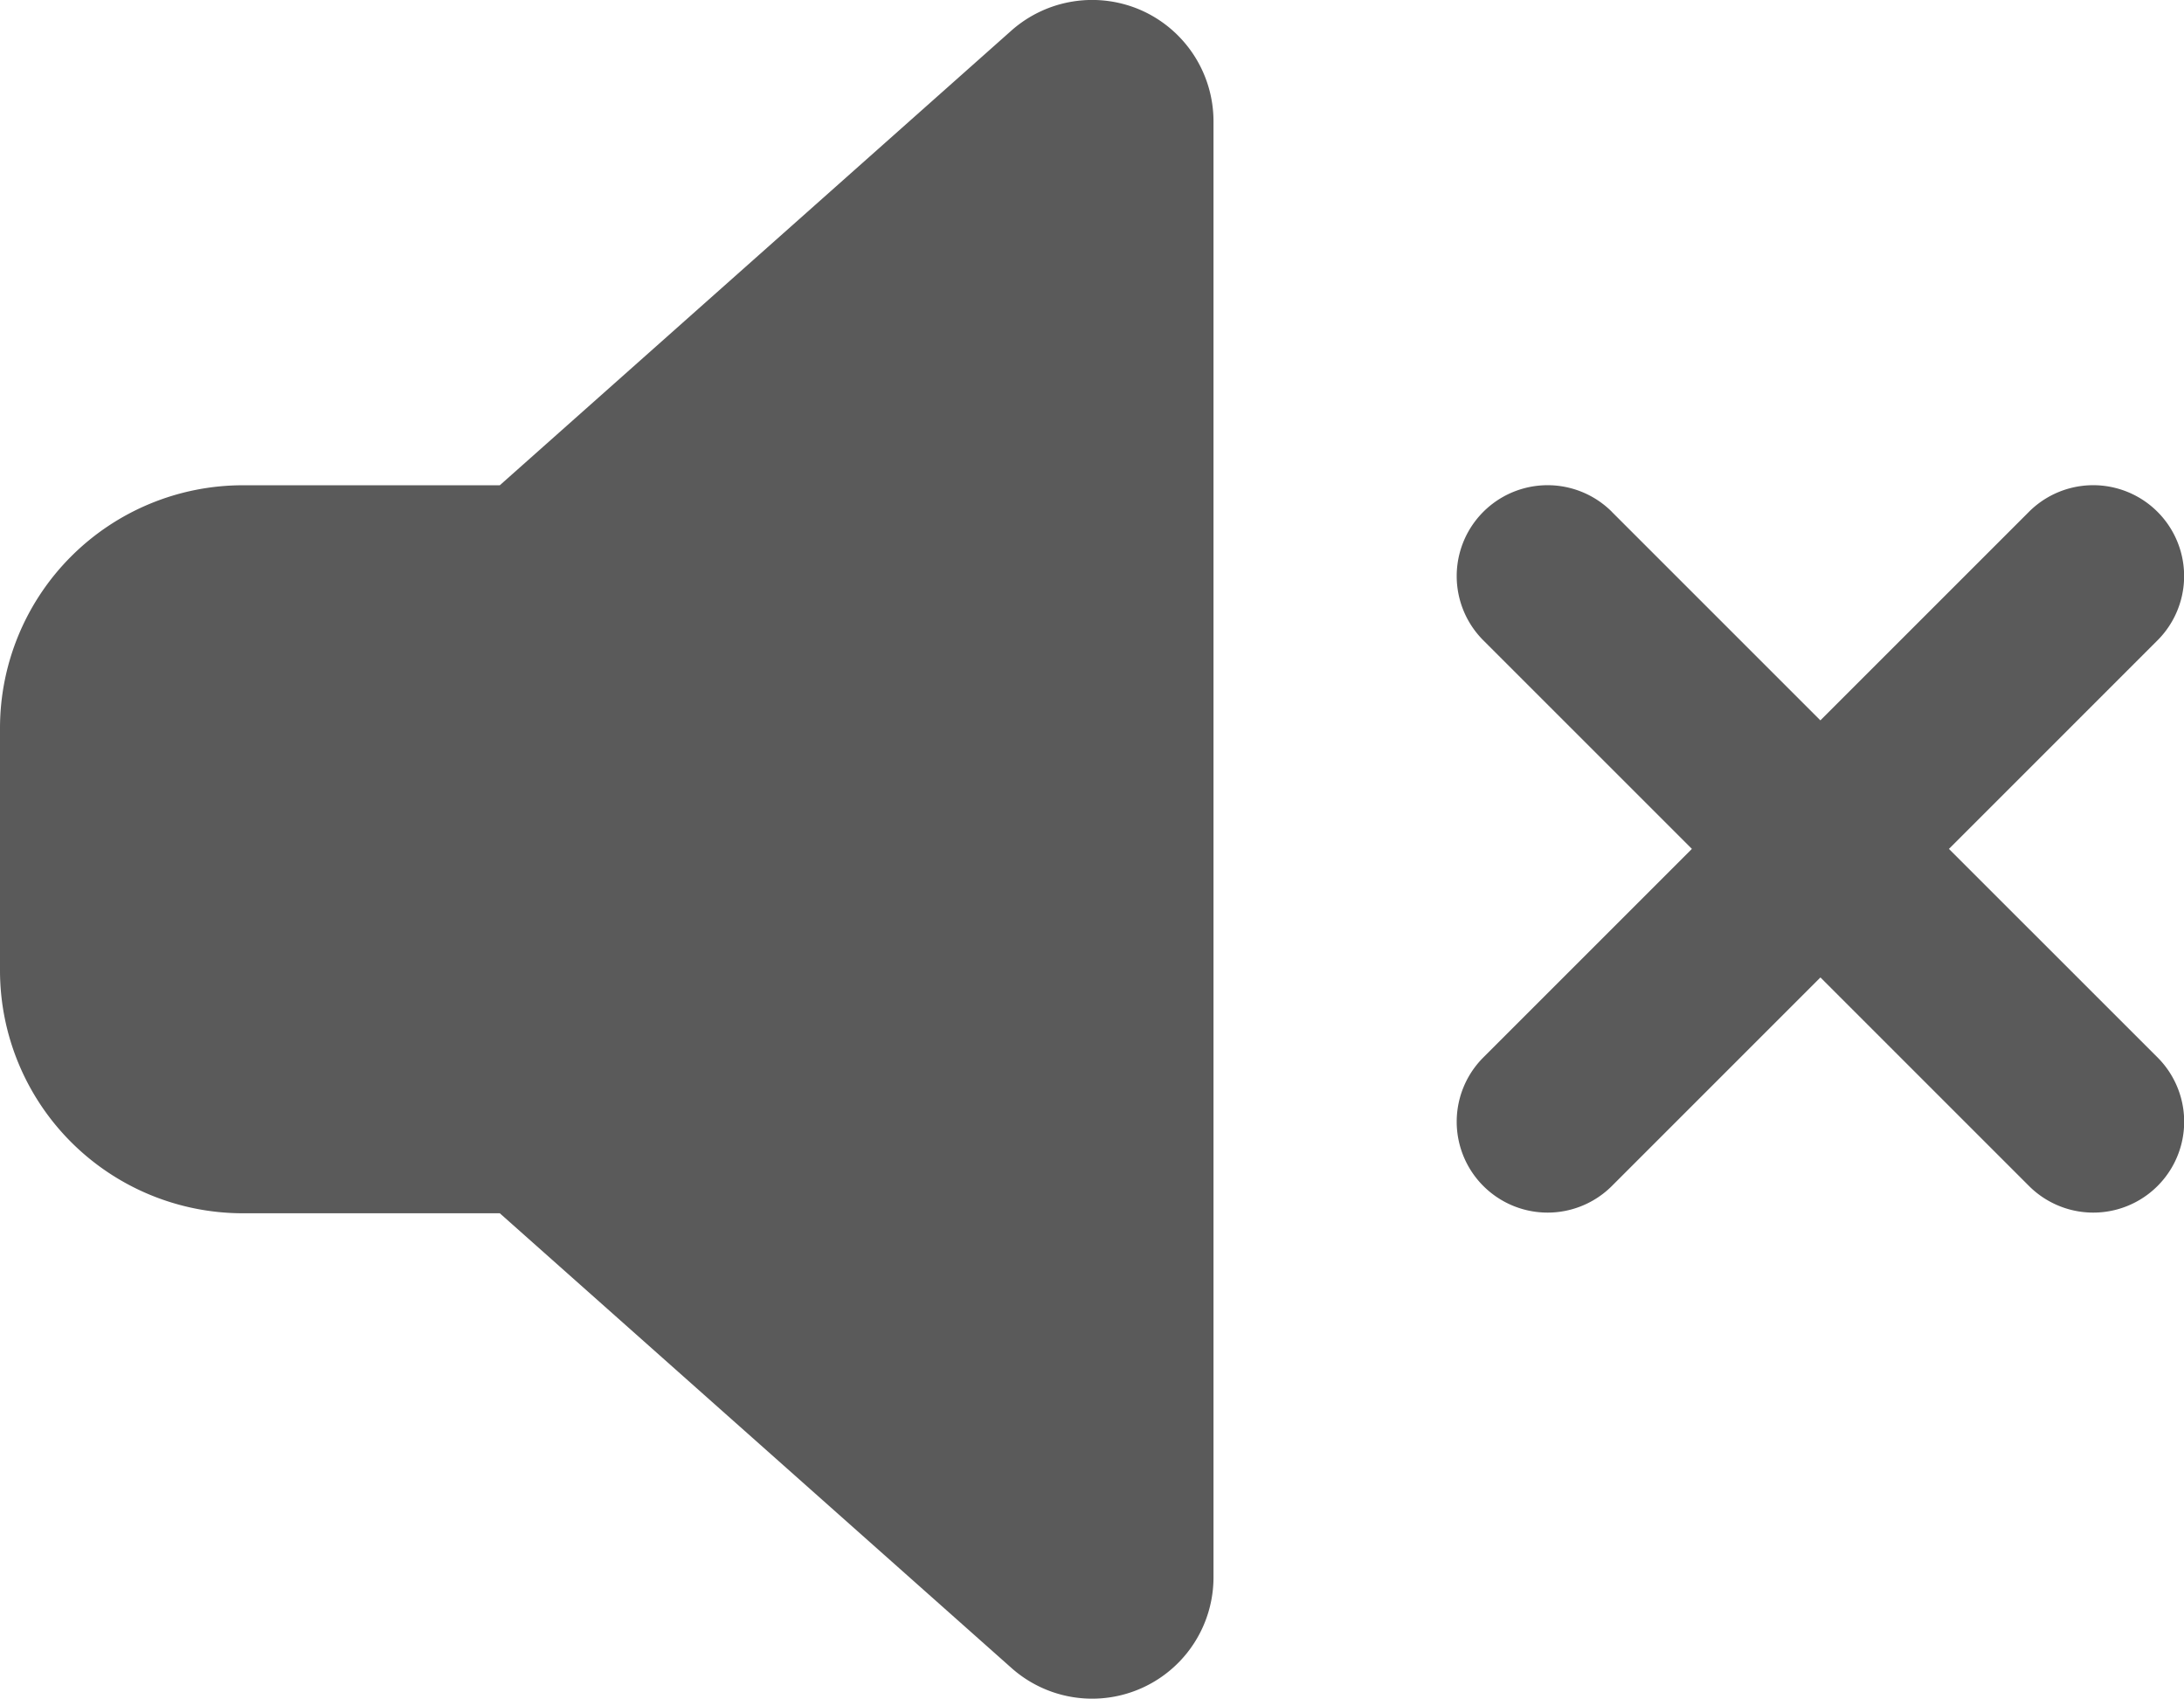 <svg xmlns="http://www.w3.org/2000/svg" width="38.567" height="30" viewBox="0 0 38.567 30">
  <path id="volume-xmark" d="M20.163,32.205a2.146,2.146,0,0,1,1.266,1.955V59.875a2.143,2.143,0,0,1-3.569,1.6L8.826,53.446H4.286A4.29,4.29,0,0,1,0,49.16V44.875a4.29,4.29,0,0,1,4.286-4.286h4.54l9.033-8.029A2.151,2.151,0,0,1,20.163,32.205Zm8.3,8.853,3.683,3.683,3.683-3.683a1.605,1.605,0,1,1,2.27,2.27l-3.683,3.683L38.1,50.694a1.605,1.605,0,1,1-2.27,2.27l-3.683-3.683-3.683,3.683a1.605,1.605,0,0,1-2.27-2.27l3.683-3.683-3.683-3.683a1.605,1.605,0,1,1,2.27-2.27Z" transform="translate(0 -32.019)" fill="#5a5a5a"/>
</svg>
